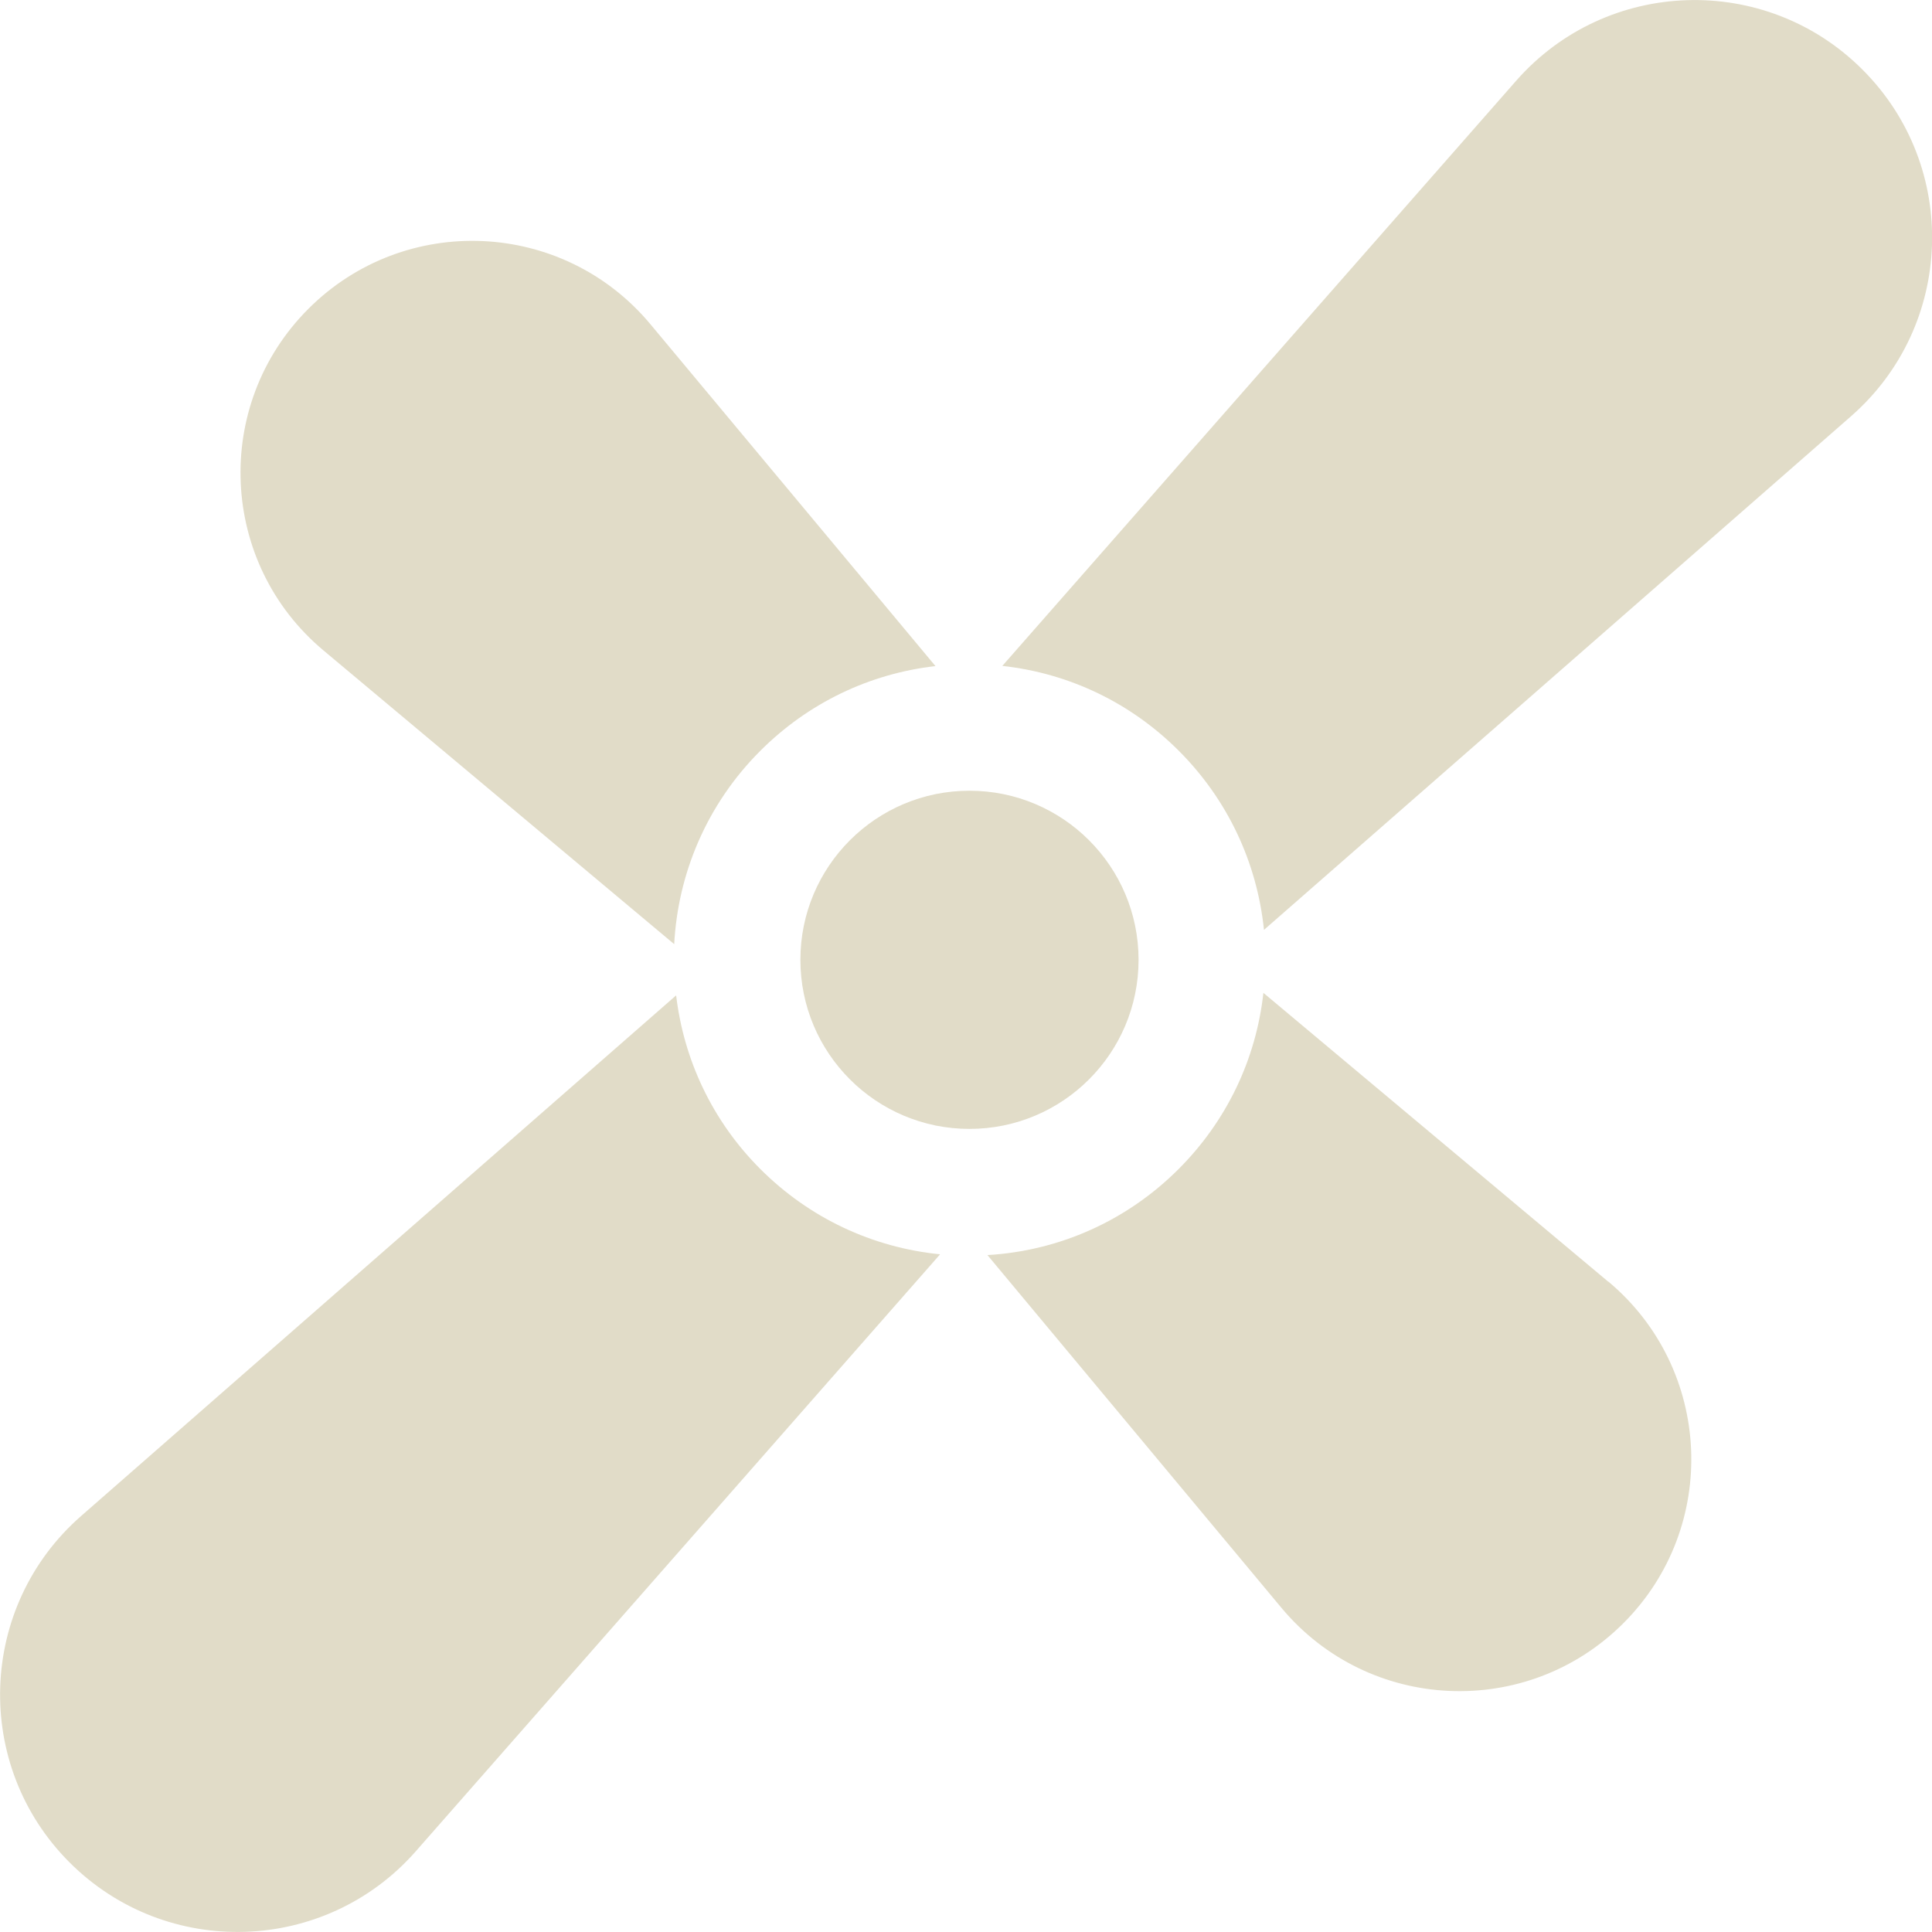 <?xml version="1.0" encoding="UTF-8"?>
<svg id="Calque_2" data-name="Calque 2" xmlns="http://www.w3.org/2000/svg" viewBox="0 0 99.98 99.98">
  <defs>
    <style>
      .cls-1 {
        fill: #e1dcc8;
      }
    </style>
  </defs>
  <g id="Calque_1-2" data-name="Calque 1">
    <g>
      <circle class="cls-1" cx="50.17" cy="49.67" r="8.75"/>
      <g>
        <path class="cls-1" d="M50.17,58.42s-.03,0-.04,0c.01,0,.03,0,.04,0h0Z"/>
        <path class="cls-1" d="M39.35,60.5c-2.52-2.52-3.97-5.7-4.36-8.99l-30.79,26.94c-5.35,4.68-5.62,12.91-.6,17.93,5.02,5.02,13.24,4.75,17.92-.58l27.13-30.89c-3.51-.35-6.77-1.88-9.3-4.41Z"/>
        <path class="cls-1" d="M48.3,58.21c.11.02.21.05.32.07-.11-.02-.21-.04-.32-.07Z"/>
      </g>
      <g>
        <path class="cls-1" d="M50.17,40.93h0s-.03,0-.04,0c.01,0,.03,0,.04,0Z"/>
        <path class="cls-1" d="M39.35,38.85c2.47-2.47,5.64-3.99,9.06-4.38l-14.75-17.69c-4.52-5.42-12.71-5.79-17.7-.8h0c-4.98,4.98-4.62,13.16.78,17.68l18.15,15.2c.19-3.64,1.68-7.23,4.45-10Z"/>
        <path class="cls-1" d="M48.62,41.07c-.11.02-.21.04-.32.07.11-.02.21-.05.32-.07Z"/>
      </g>
      <g>
        <path class="cls-1" d="M48.62,41.07c-.11.02-.21.04-.32.07.11-.02.21-.05.32-.07Z"/>
        <path class="cls-1" d="M96.38,3.6h0c-5.02-5.02-13.24-4.75-17.92.58l-26.59,30.28c3.45.38,6.64,1.9,9.13,4.39,2.52,2.52,4.05,5.77,4.41,9.27l30.38-26.58c5.35-4.68,5.62-12.91.6-17.93Z"/>
        <path class="cls-1" d="M50.13,40.93s.03,0,.04,0h0s-.03,0-.04,0Z"/>
      </g>
      <g>
        <path class="cls-1" d="M48.62,58.28c-.11-.02-.21-.04-.32-.07.11.02.21.05.32.07Z"/>
        <path class="cls-1" d="M83.23,66.33l-17.85-14.95c-.38,3.44-1.9,6.63-4.39,9.12-2.67,2.67-6.16,4.23-9.89,4.45l15.21,18.25c4.52,5.42,12.71,5.79,17.7.8h0c4.98-4.98,4.62-13.16-.78-17.68Z"/>
        <path class="cls-1" d="M50.13,58.42s.03,0,.04,0h0s-.03,0-.04,0Z"/>
      </g>
    </g>
  </g>
</svg>